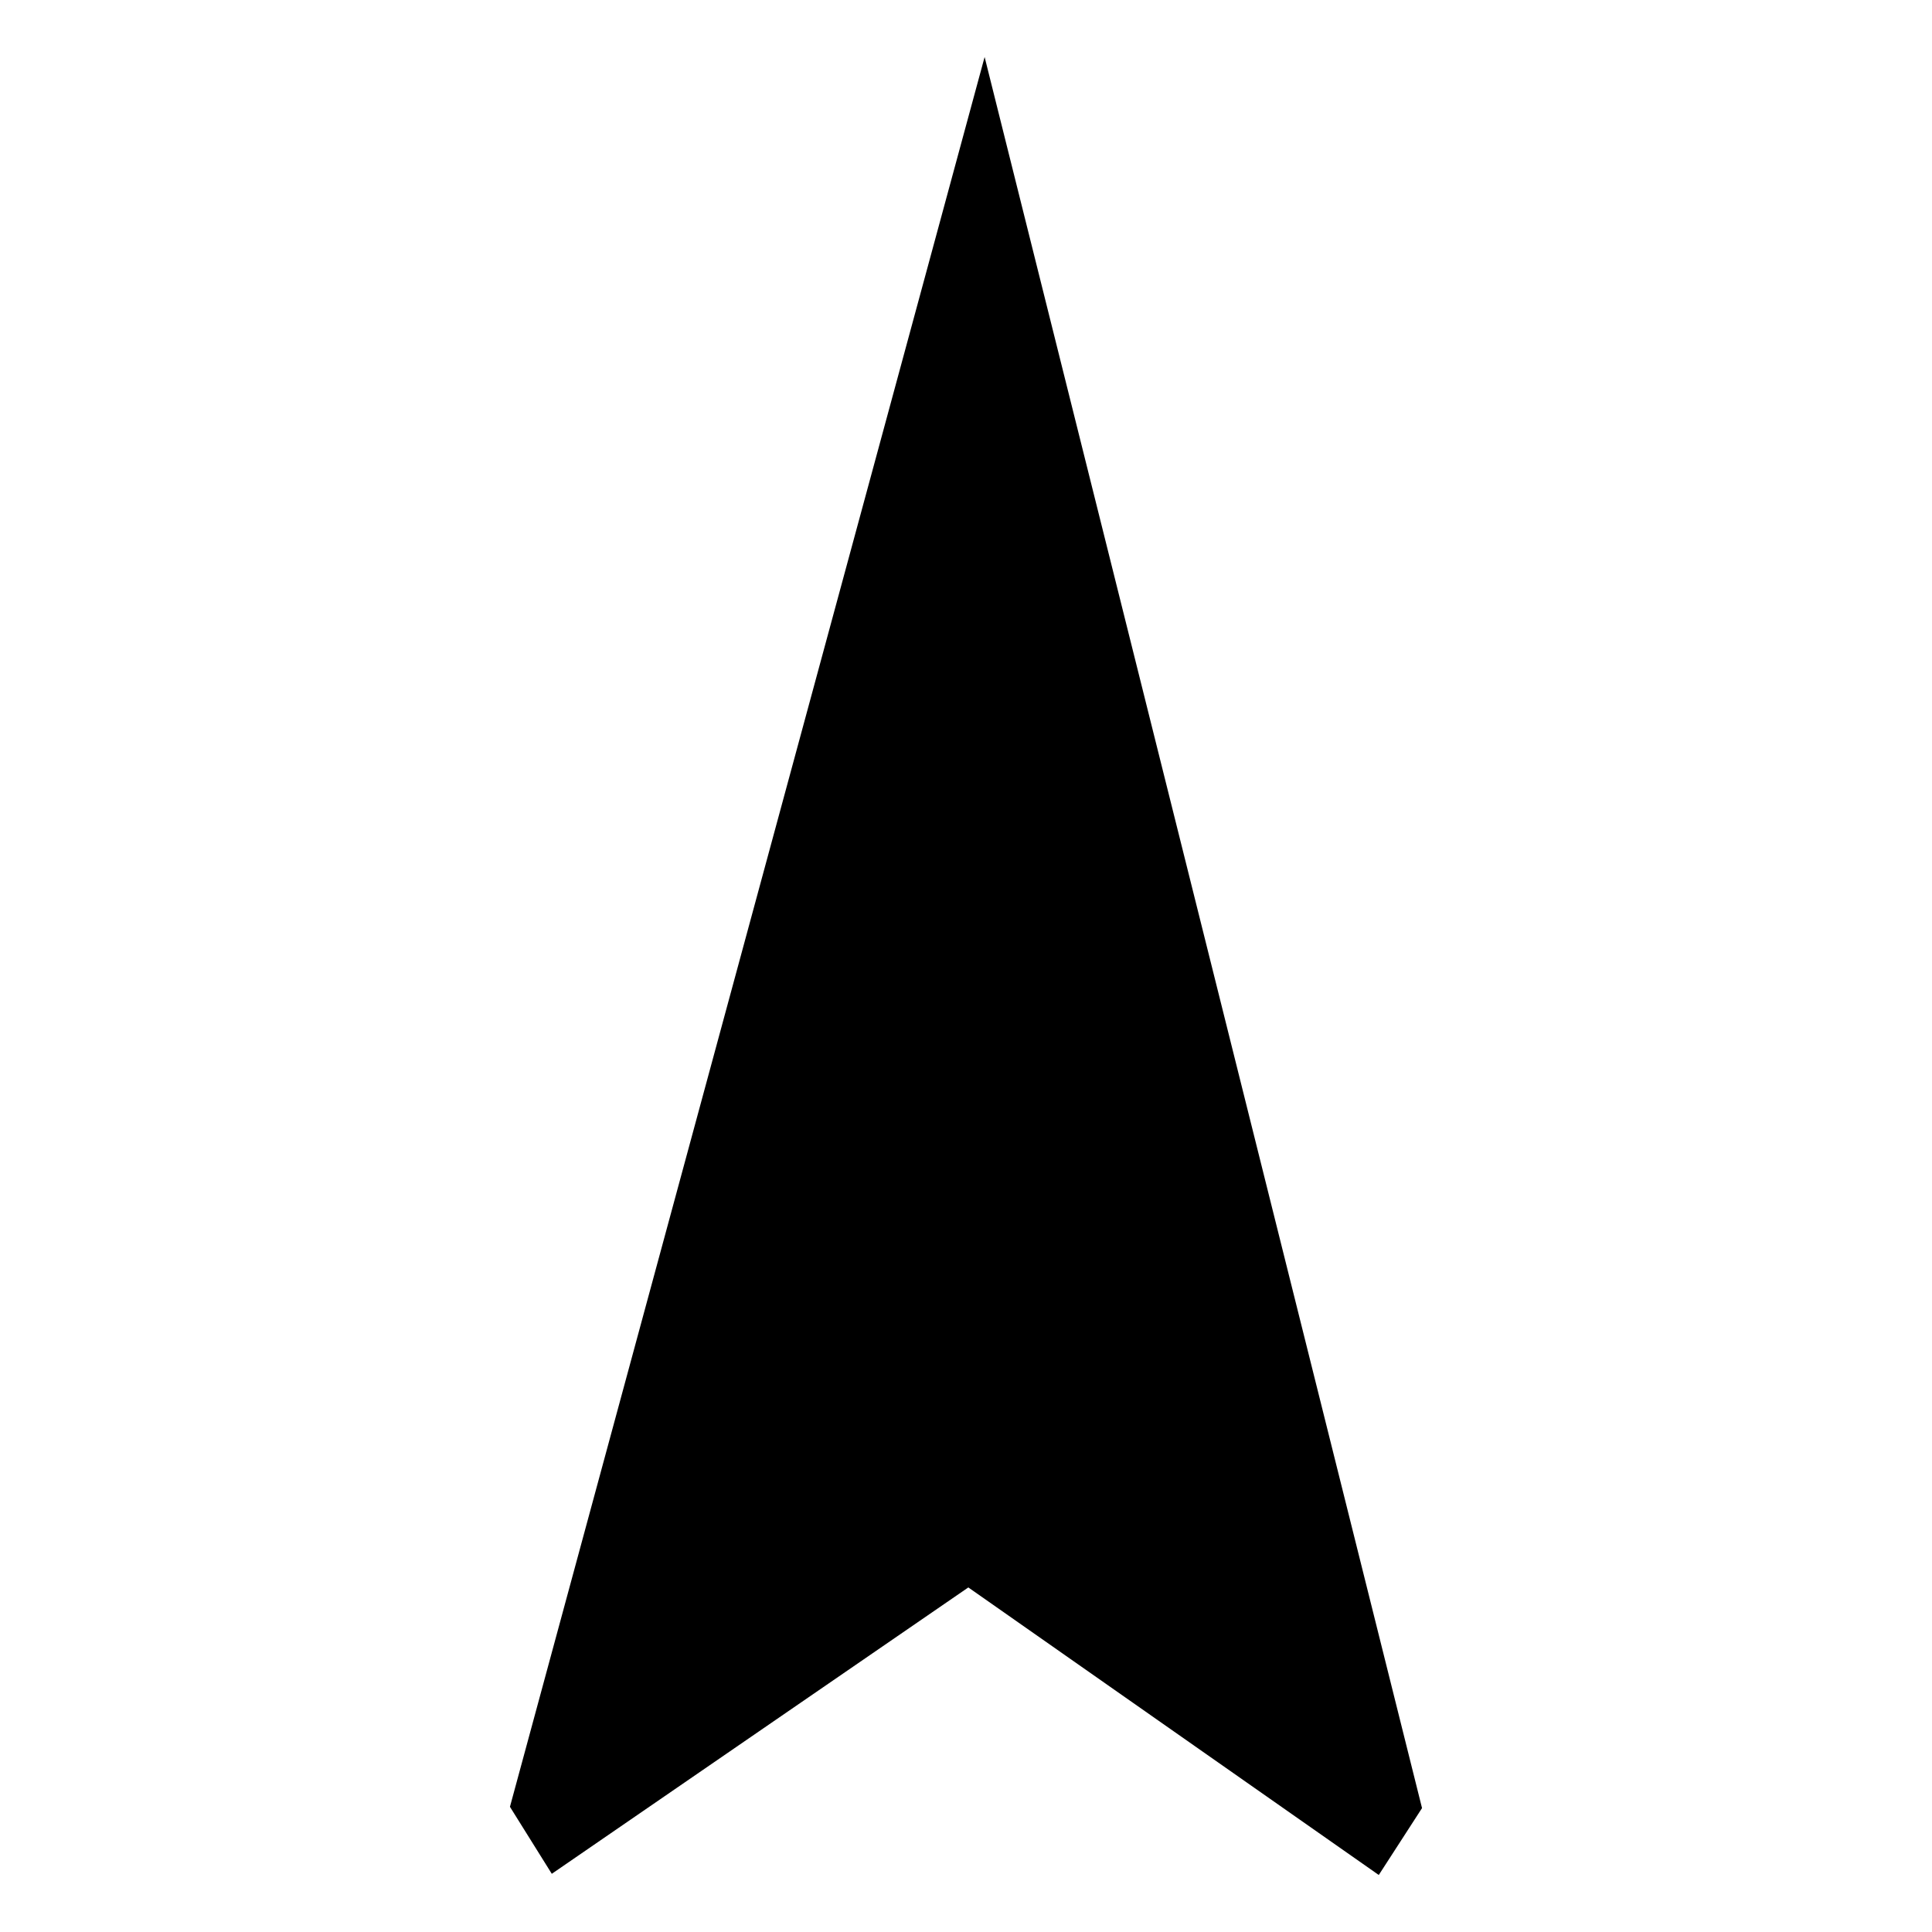<?xml version="1.0" encoding="UTF-8" standalone="no"?>
<svg
   viewBox="0 0 162.798 162.798"
   width="23" height="23"
   version="1.1"
   id="svg6"
   sodipodi:docname="northarrow_icon.svg"
   inkscape:version="1.1.1 (50ffc5b540, 2022-01-11)"
   xmlns:inkscape="http://www.inkscape.org/namespaces/inkscape"
   xmlns:sodipodi="http://sodipodi.sourceforge.net/DTD/sodipodi-0.dtd"
   xmlns="http://www.w3.org/2000/svg"
   xmlns:svg="http://www.w3.org/2000/svg">
  <sodipodi:namedview
     id="namedview8"
     pagecolor="#ffffff"
     bordercolor="#666666"
     borderopacity="1.0"
     inkscape:pageshadow="2"
     inkscape:pageopacity="0.0"
     inkscape:pagecheckerboard="0"
     showgrid="false"
     inkscape:zoom="2.5921694"
     inkscape:cx="40.313724"
     inkscape:cy="78.89145"
     inkscape:window-width="1848"
     inkscape:window-height="1016"
     inkscape:window-x="72"
     inkscape:window-y="27"
     inkscape:window-maximized="1"
     inkscape:current-layer="svg6" />
  <defs
     id="defs2" />
  <path
     d="m 82.968,4.803 36.858,147.554 -3.645,5.637 -34.586,-24.23 -35.099,24.13 -3.526,-5.646 z"
     id="path4" />
</svg>

